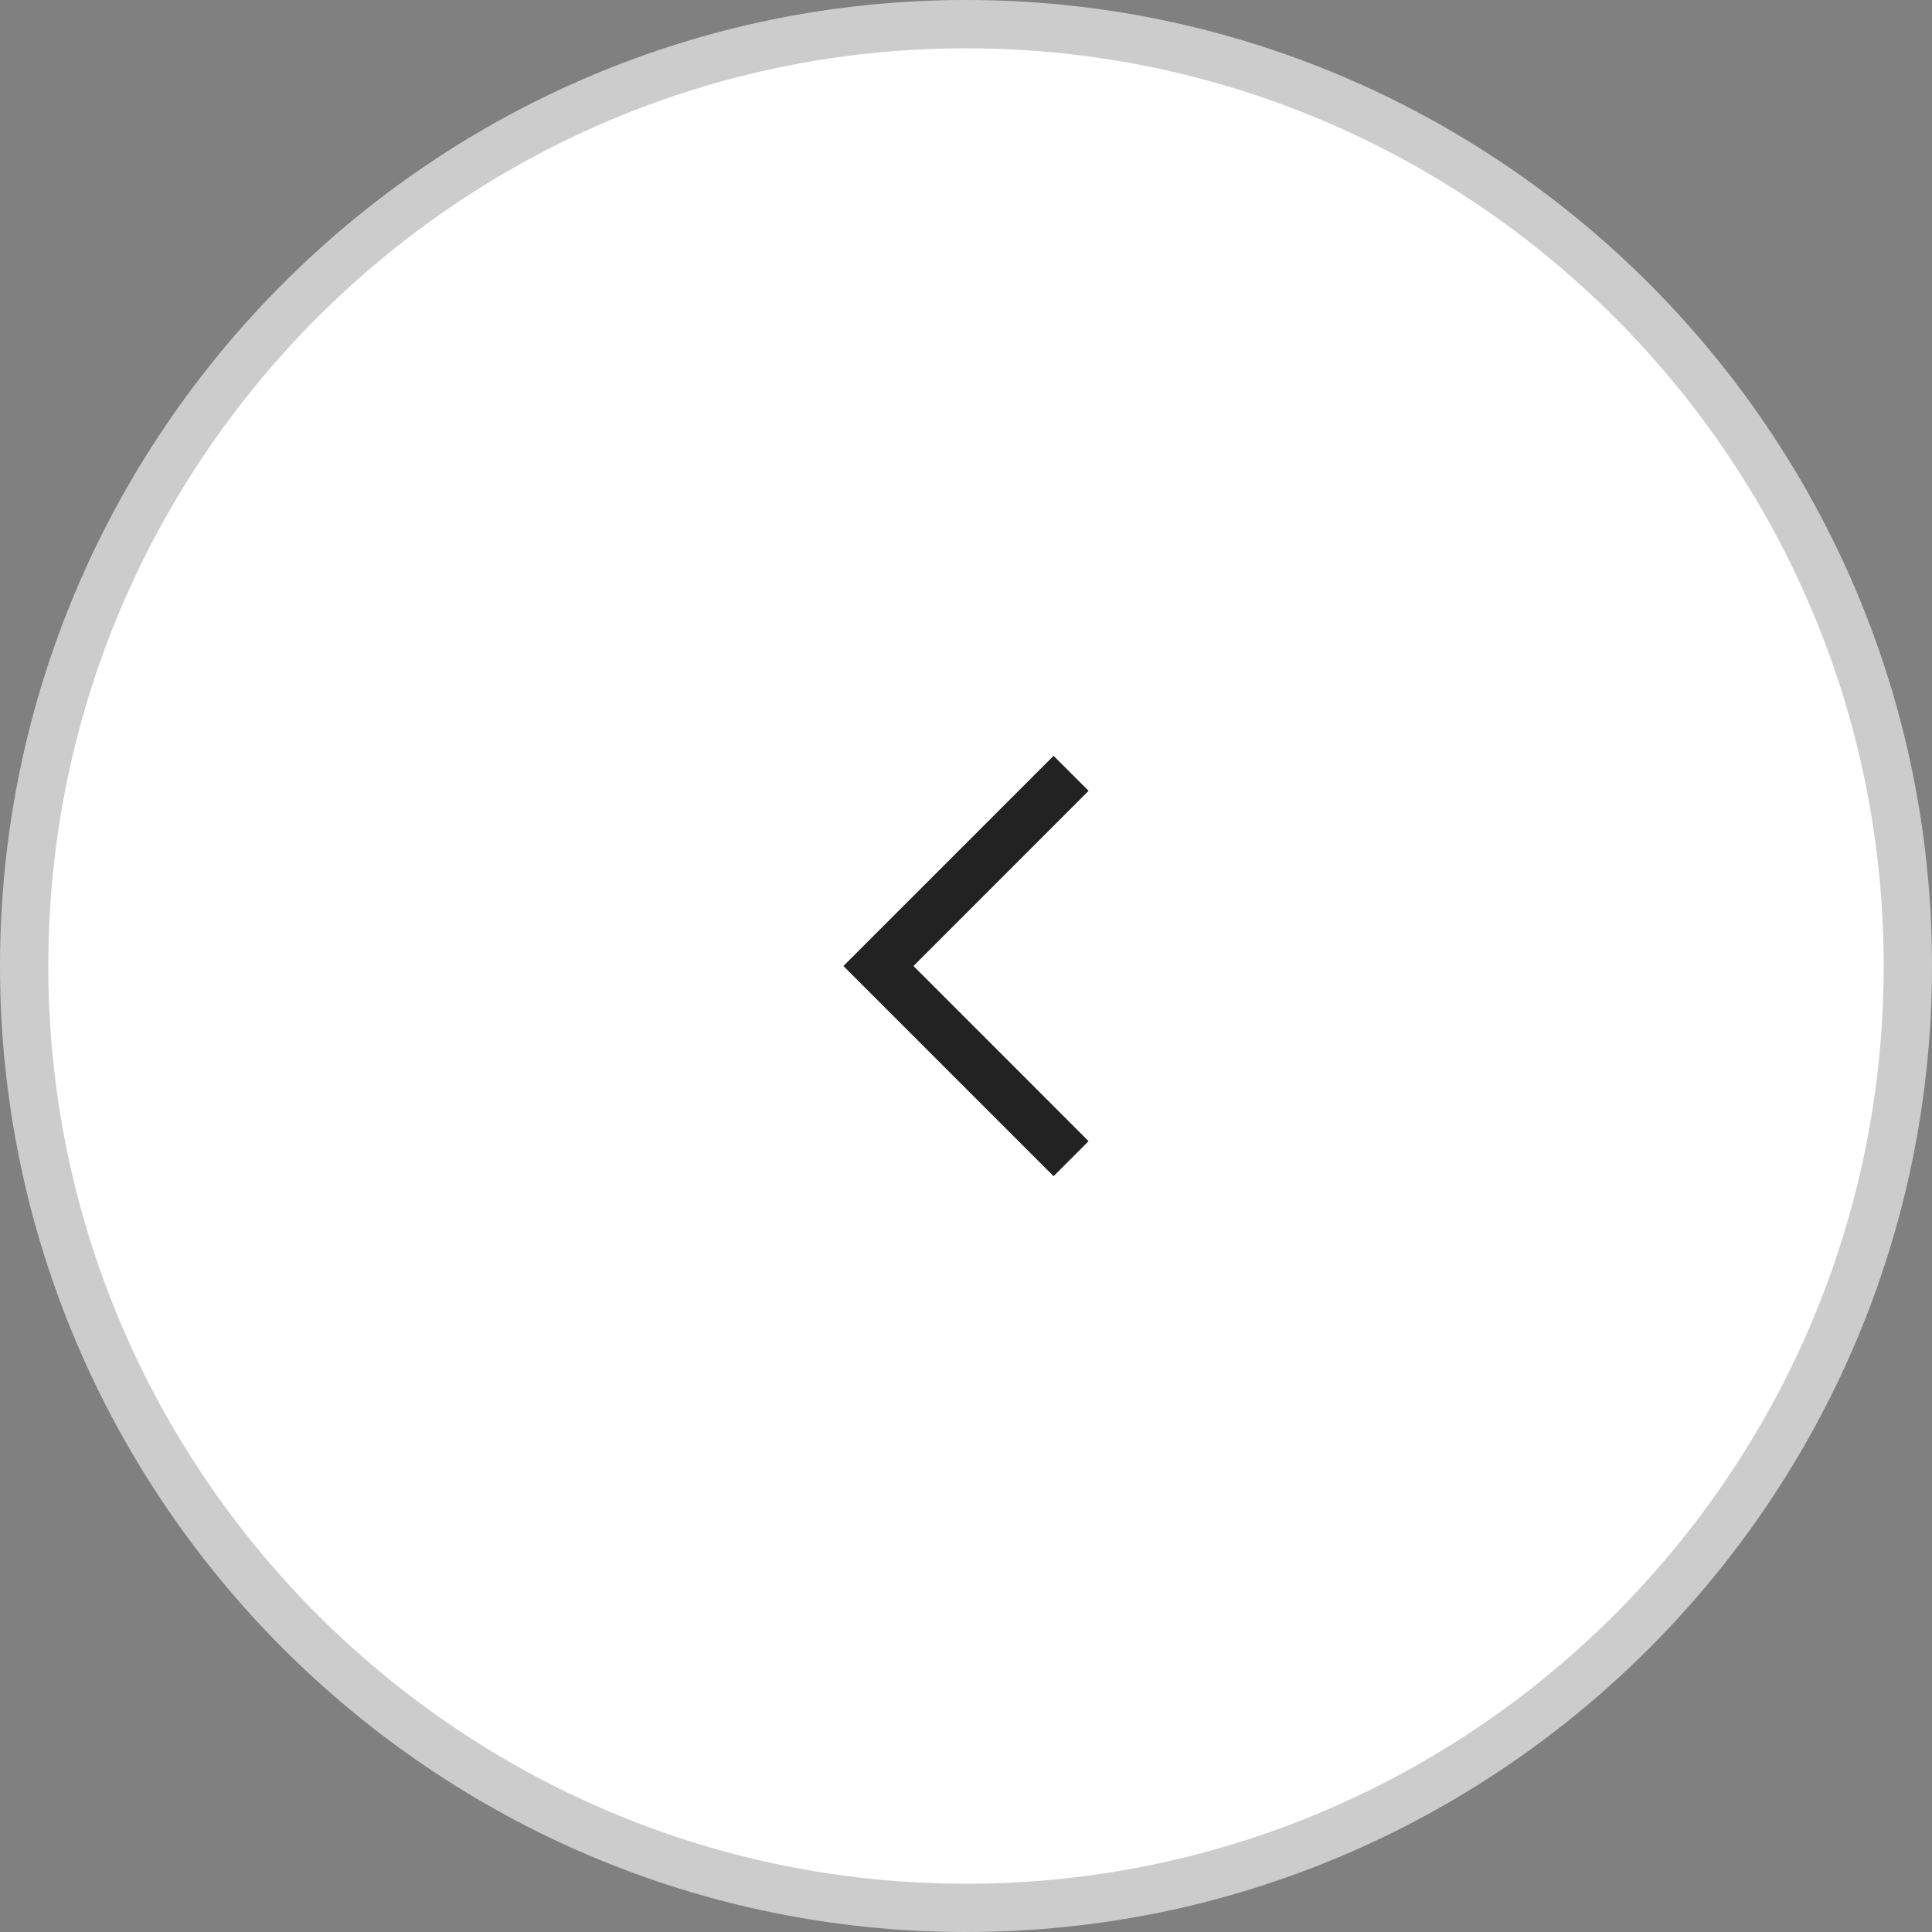 <?xml version="1.0" encoding="utf-8"?>
<!-- Generator: Adobe Illustrator 28.0.0, SVG Export Plug-In . SVG Version: 6.00 Build 0)  -->
<svg version="1.1" id="レイヤー_1" xmlns="http://www.w3.org/2000/svg" xmlns:xlink="http://www.w3.org/1999/xlink" x="0px"
	 y="0px" viewBox="0 0 39 39" style="enable-background:new 0 0 39 39;" xml:space="preserve">
<rect x="0" y="0" width="39" height="39" fill="#808080" stroke="none"/>
<style type="text/css">
	.st0{fill-rule:evenodd;clip-rule:evenodd;fill:#FFFFFF;}
	.st1{fill:#CCCCCC;}
	.st2{fill-rule:evenodd;clip-rule:evenodd;fill:#222222;}
</style>
<g>
	<path class="st0" d="M19.5,38.513c10.501,0,19.013-8.513,19.013-19.013
		c0-10.501-8.512-19.013-19.013-19.013c-10.5,0-19.013,8.512-19.013,19.013
		C0.487,30,9,38.513,19.5,38.513z"/>
	<path class="st1" d="M19.5,39C8.748,39,0,30.252,0,19.5
		S8.748-0,19.5-0S39,8.747,39,19.5S30.253,39,19.5,39z
		 M19.5,0.975c-10.215,0-18.525,8.31-18.525,18.525
		c0,10.215,8.31,18.526,18.525,18.526c10.214,0,18.525-8.31,18.525-18.526
		C38.025,9.285,29.715,0.975,19.5,0.975z"/>
</g>
<path class="st2" d="M21.975,23.036L21.268,23.743l-4.243-4.243l4.243-4.243l0.707,0.707L18.44,19.5
	L21.975,23.036z"/>
</svg>

